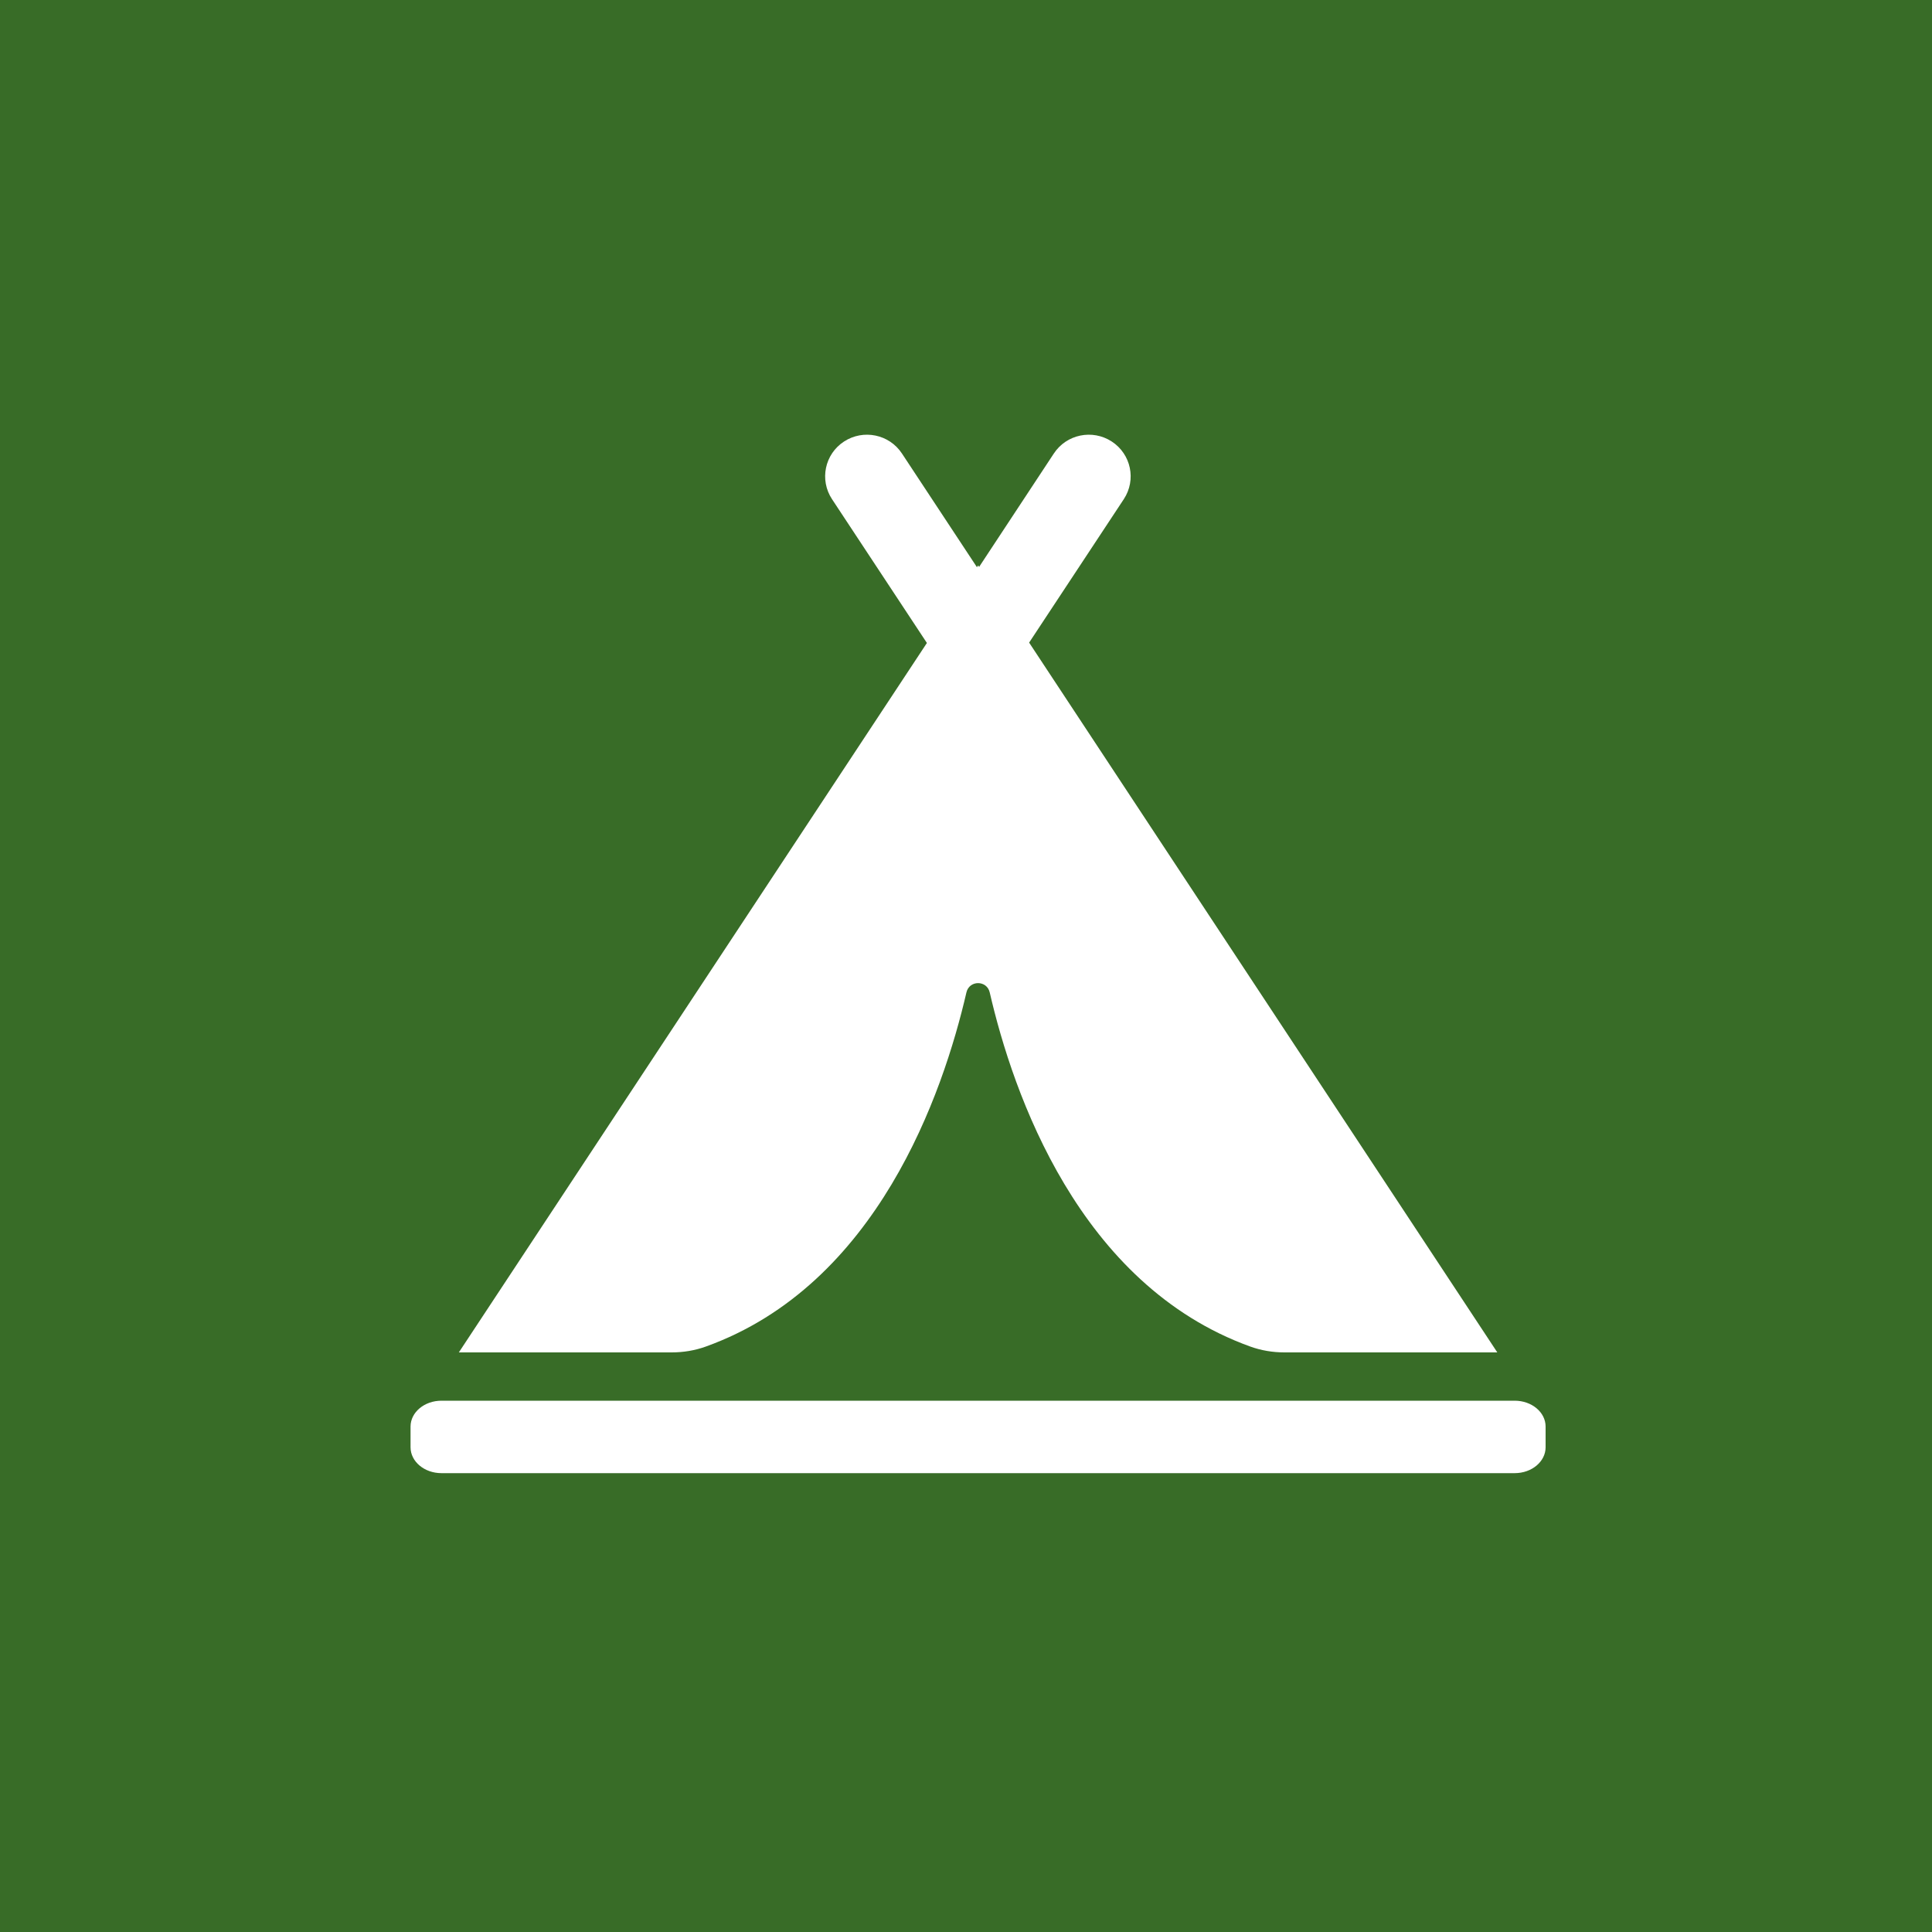 <?xml version="1.0" encoding="UTF-8"?>
<svg width="80px" height="80px" viewBox="0 0 80 80" version="1.1" xmlns="http://www.w3.org/2000/svg" xmlns:xlink="http://www.w3.org/1999/xlink">
    <!-- Generator: Sketch 55.2 (78181) - https://sketchapp.com -->
    <title>Camping</title>
    <desc>Created with Sketch.</desc>
    <g id="Camping" stroke="none" stroke-width="1" fill="none" fill-rule="evenodd">
        <rect fill="#386C27" x="0" y="0" width="80" height="80"></rect>
        <path d="M42.614,26.609 L62,56 L53.184,56 C52.705,56 52.225,55.921 51.775,55.759 C44.675,53.197 41.946,45.278 40.982,41.093 C40.863,40.581 40.137,40.581 40.018,41.093 C39.049,45.283 36.325,53.202 29.225,55.759 C28.775,55.921 28.295,56 27.816,56 L19,56 L38.381,26.624 L34.451,20.668 C33.927,19.871 34.149,18.804 34.95,18.282 C35.751,17.761 36.824,17.982 37.348,18.779 L40.453,23.486 L40.503,23.412 L40.542,23.476 L43.637,18.779 C44.161,17.982 45.234,17.761 46.035,18.282 C46.836,18.804 47.059,19.871 46.535,20.668 L42.614,26.609 Z M62.72,58 C63.428,58 64,58.48 64,59.071 L64,59.929 C64,60.52 63.428,61 62.72,61 L18.28,61 C17.572,61 17,60.52 17,59.929 L17,59.071 C17,58.48 17.572,58 18.28,58 L62.72,58 Z" id="Combined-Shape" fill="#FFFFFF" fill-rule="nonzero"></path>
    </g>
</svg>